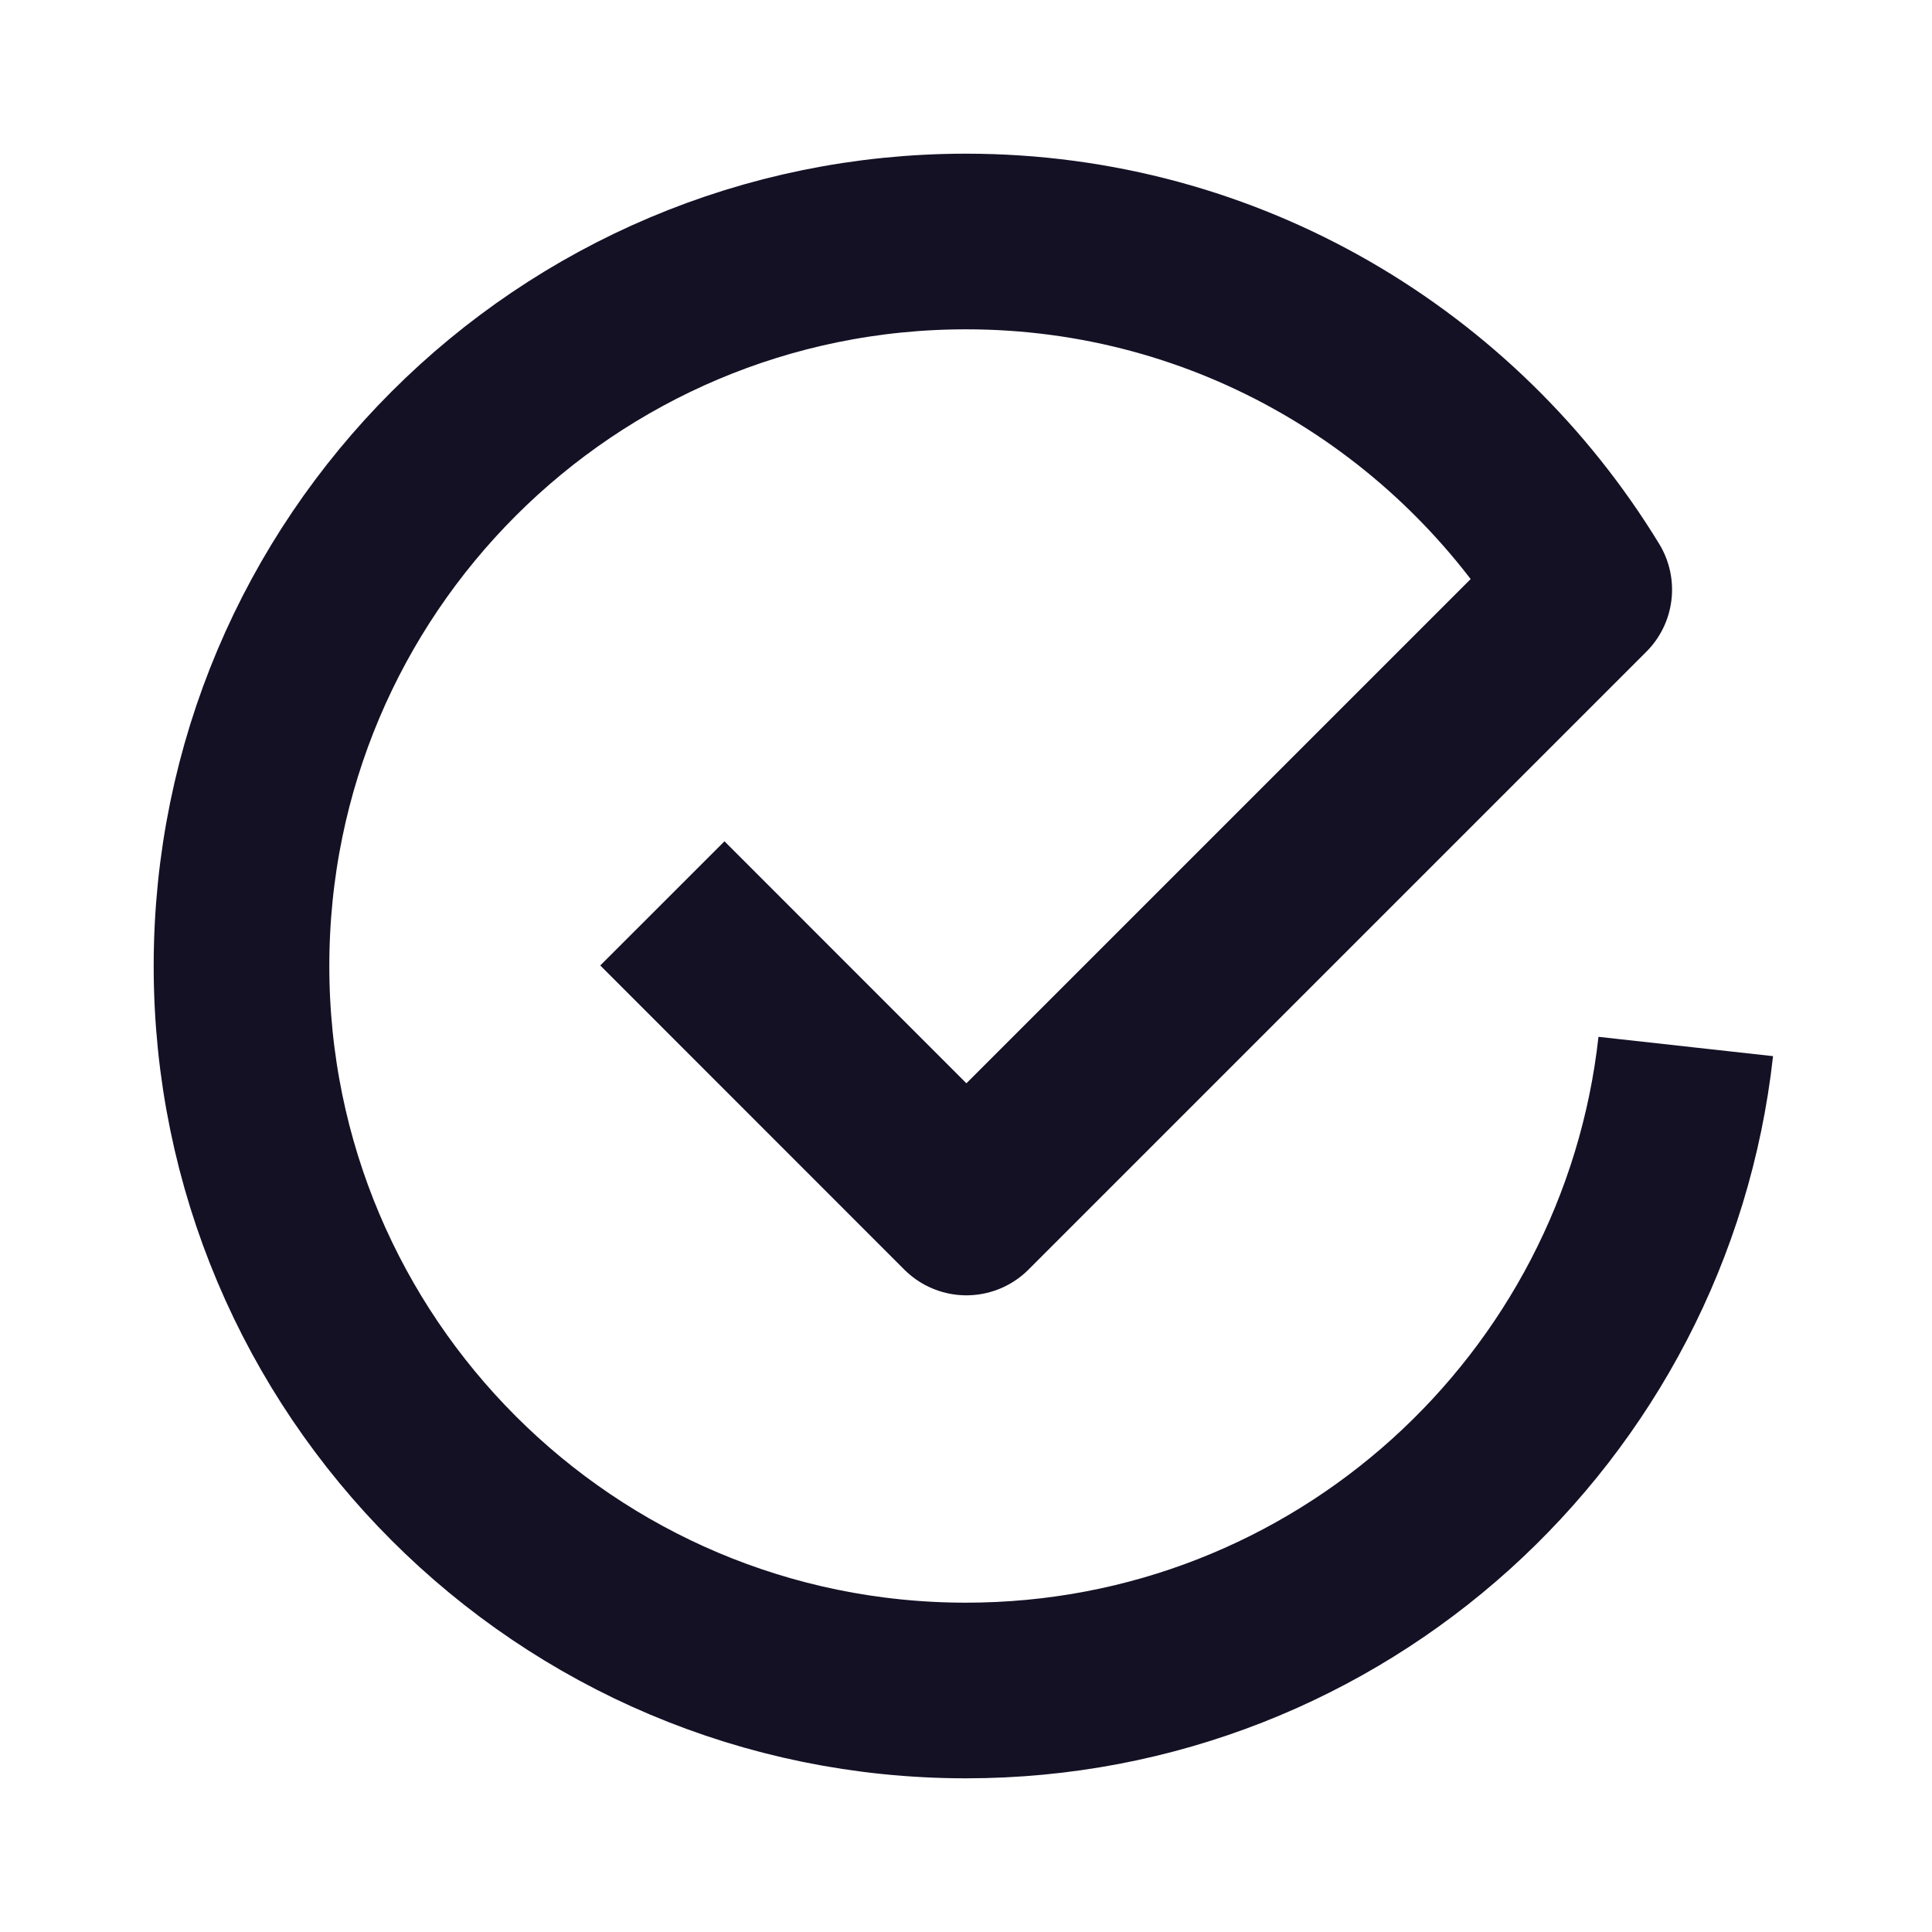 <svg width="44" height="44" viewBox="0 0 44 44" fill="none" xmlns="http://www.w3.org/2000/svg">
<path d="M15.085 20.574L22.009 27.5L36.08 13.429C33.183 8.681 27.969 5.5 22 5.5C12.886 5.5 5.5 12.886 5.5 22C5.5 31.113 12.886 38.5 22 38.5C30.492 38.5 37.479 32.083 38.392 23.833" stroke="#141125" stroke-width="4" stroke-linejoin="round"/>
</svg>
